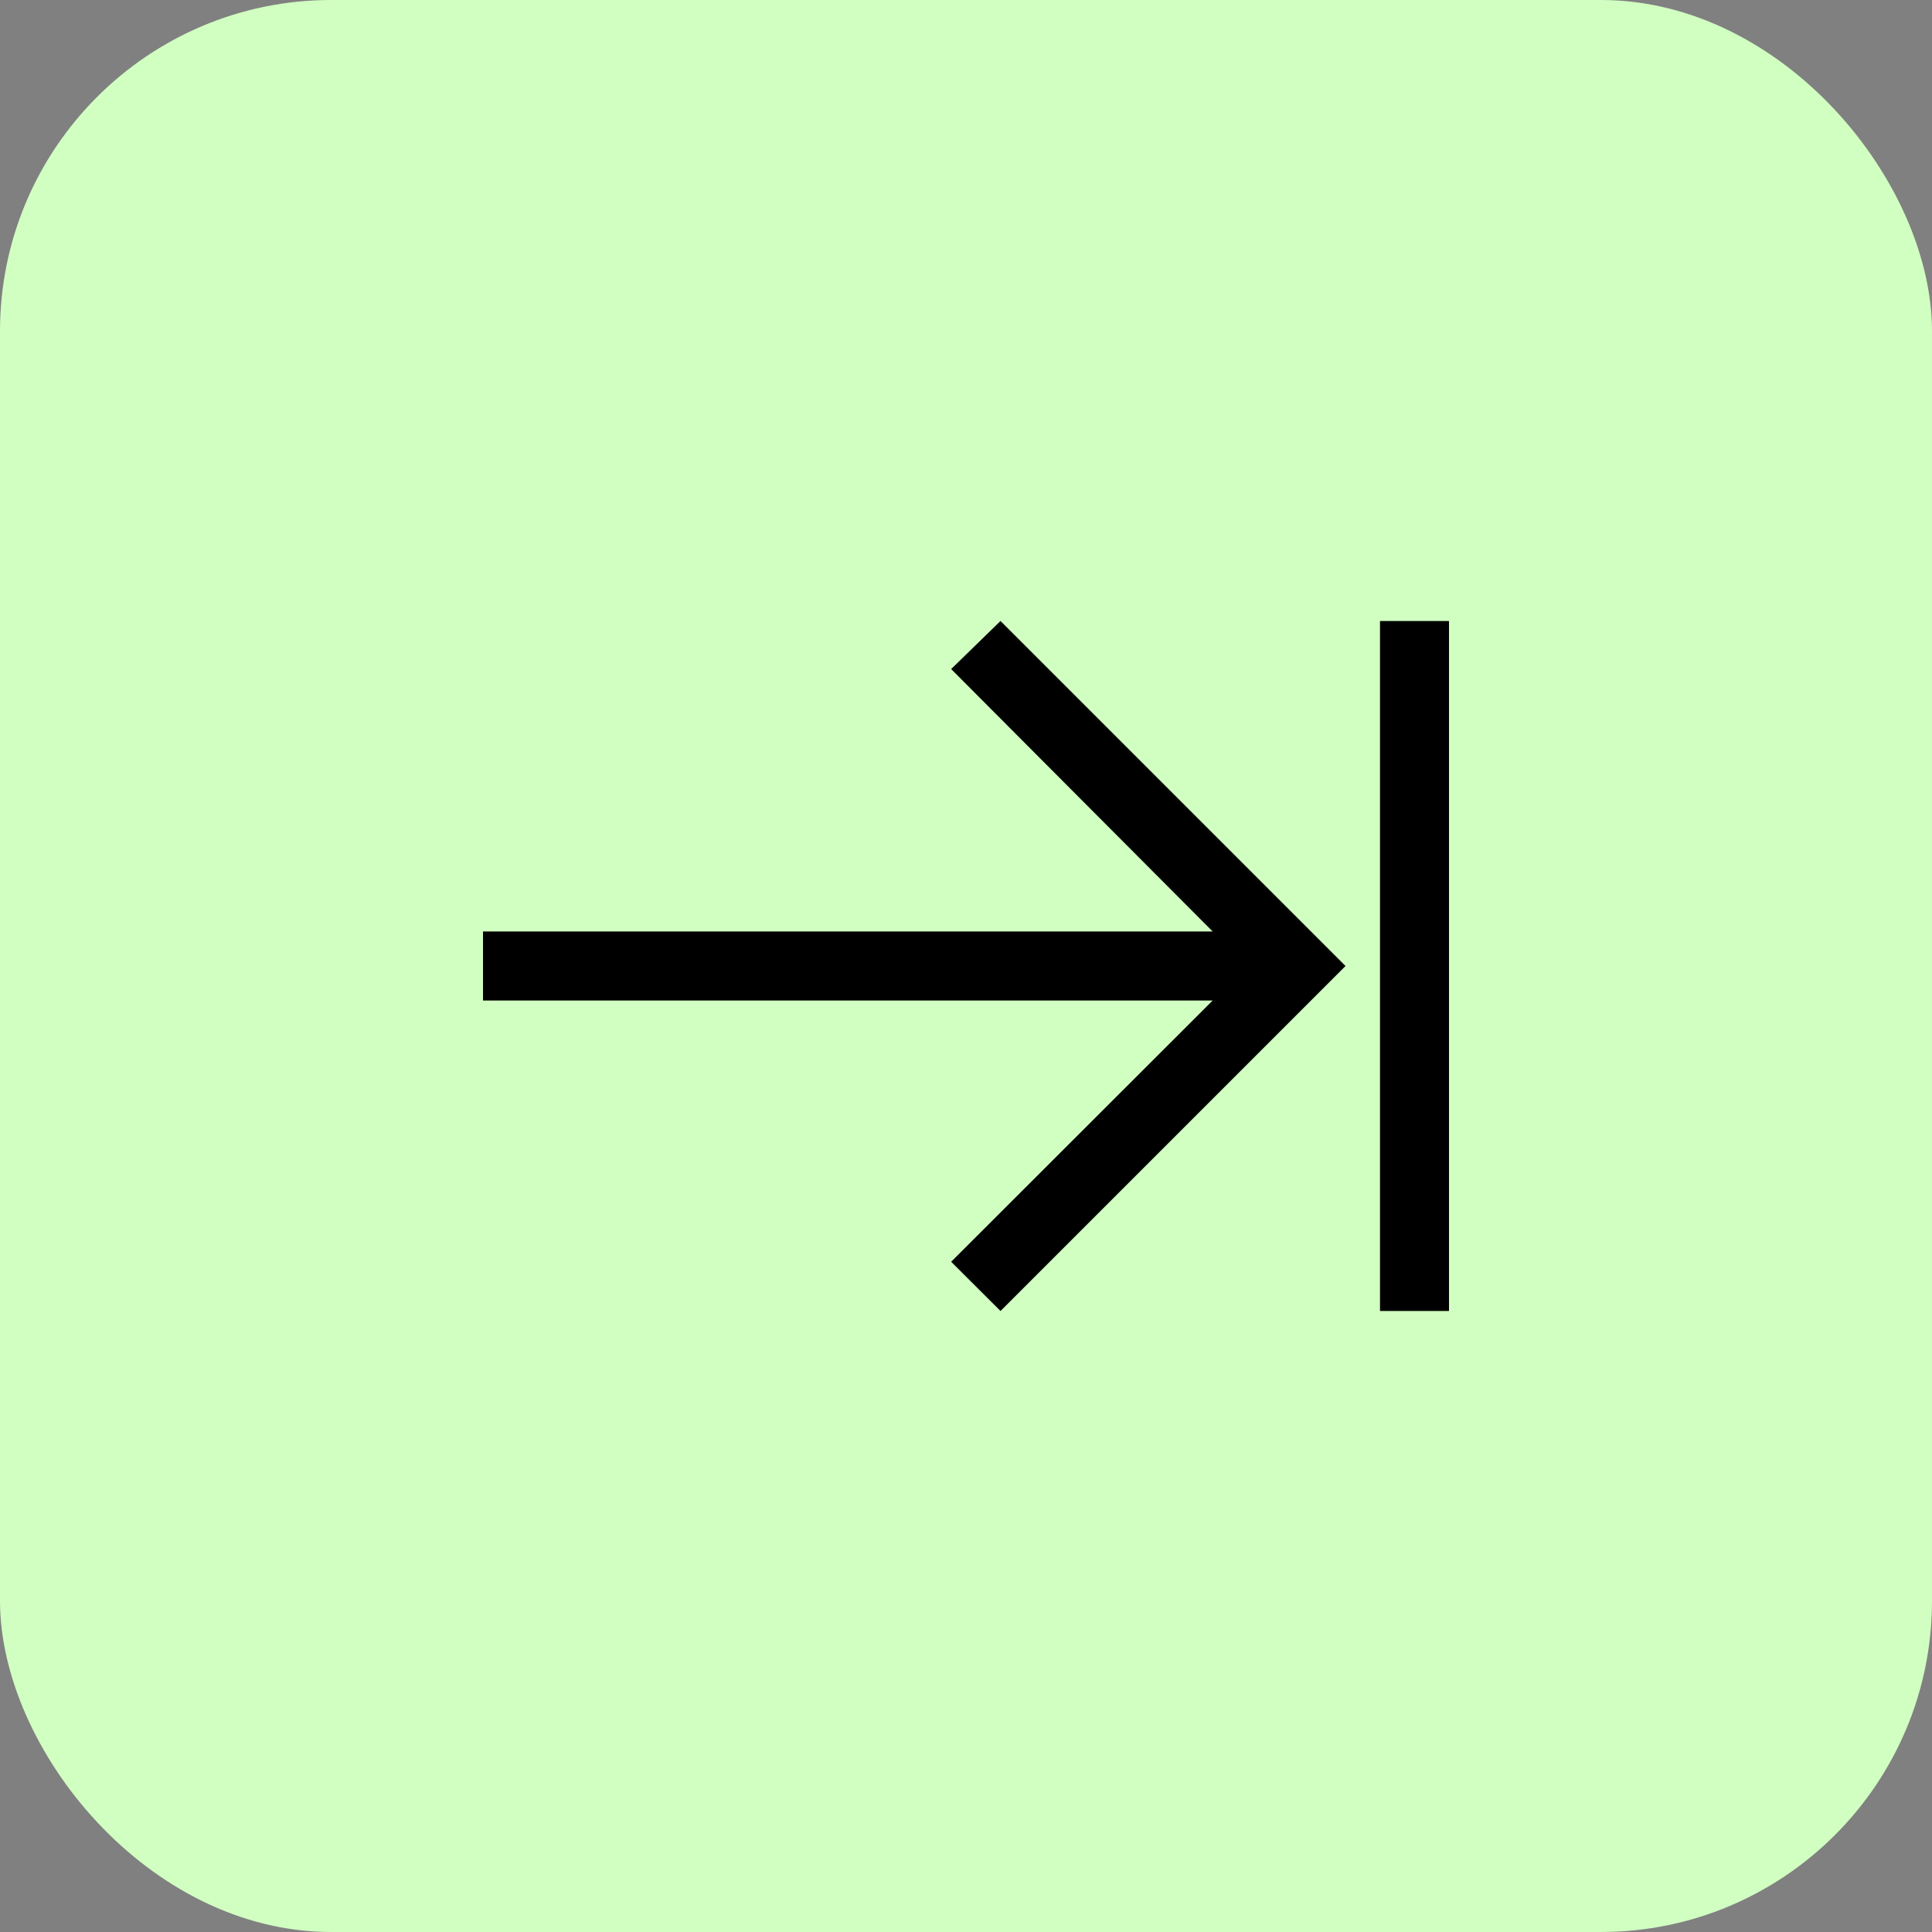 <svg width="70" height="70" viewBox="0 0 70 70" fill="none" xmlns="http://www.w3.org/2000/svg">
<rect x="0" y="0" width="70" height="70" fill="#808080" stroke="none"/>
<rect width="70" height="70" rx="12" fill="#D1FFC1"/>
<path d="M50 22.5H52.5V47.5H50V22.5ZM36.25 22.5L34.462 24.241L43.938 33.75H17.5V36.25H43.938L34.462 45.716L36.25 47.5L48.75 35L36.25 22.5Z" fill="black"/>
</svg>
